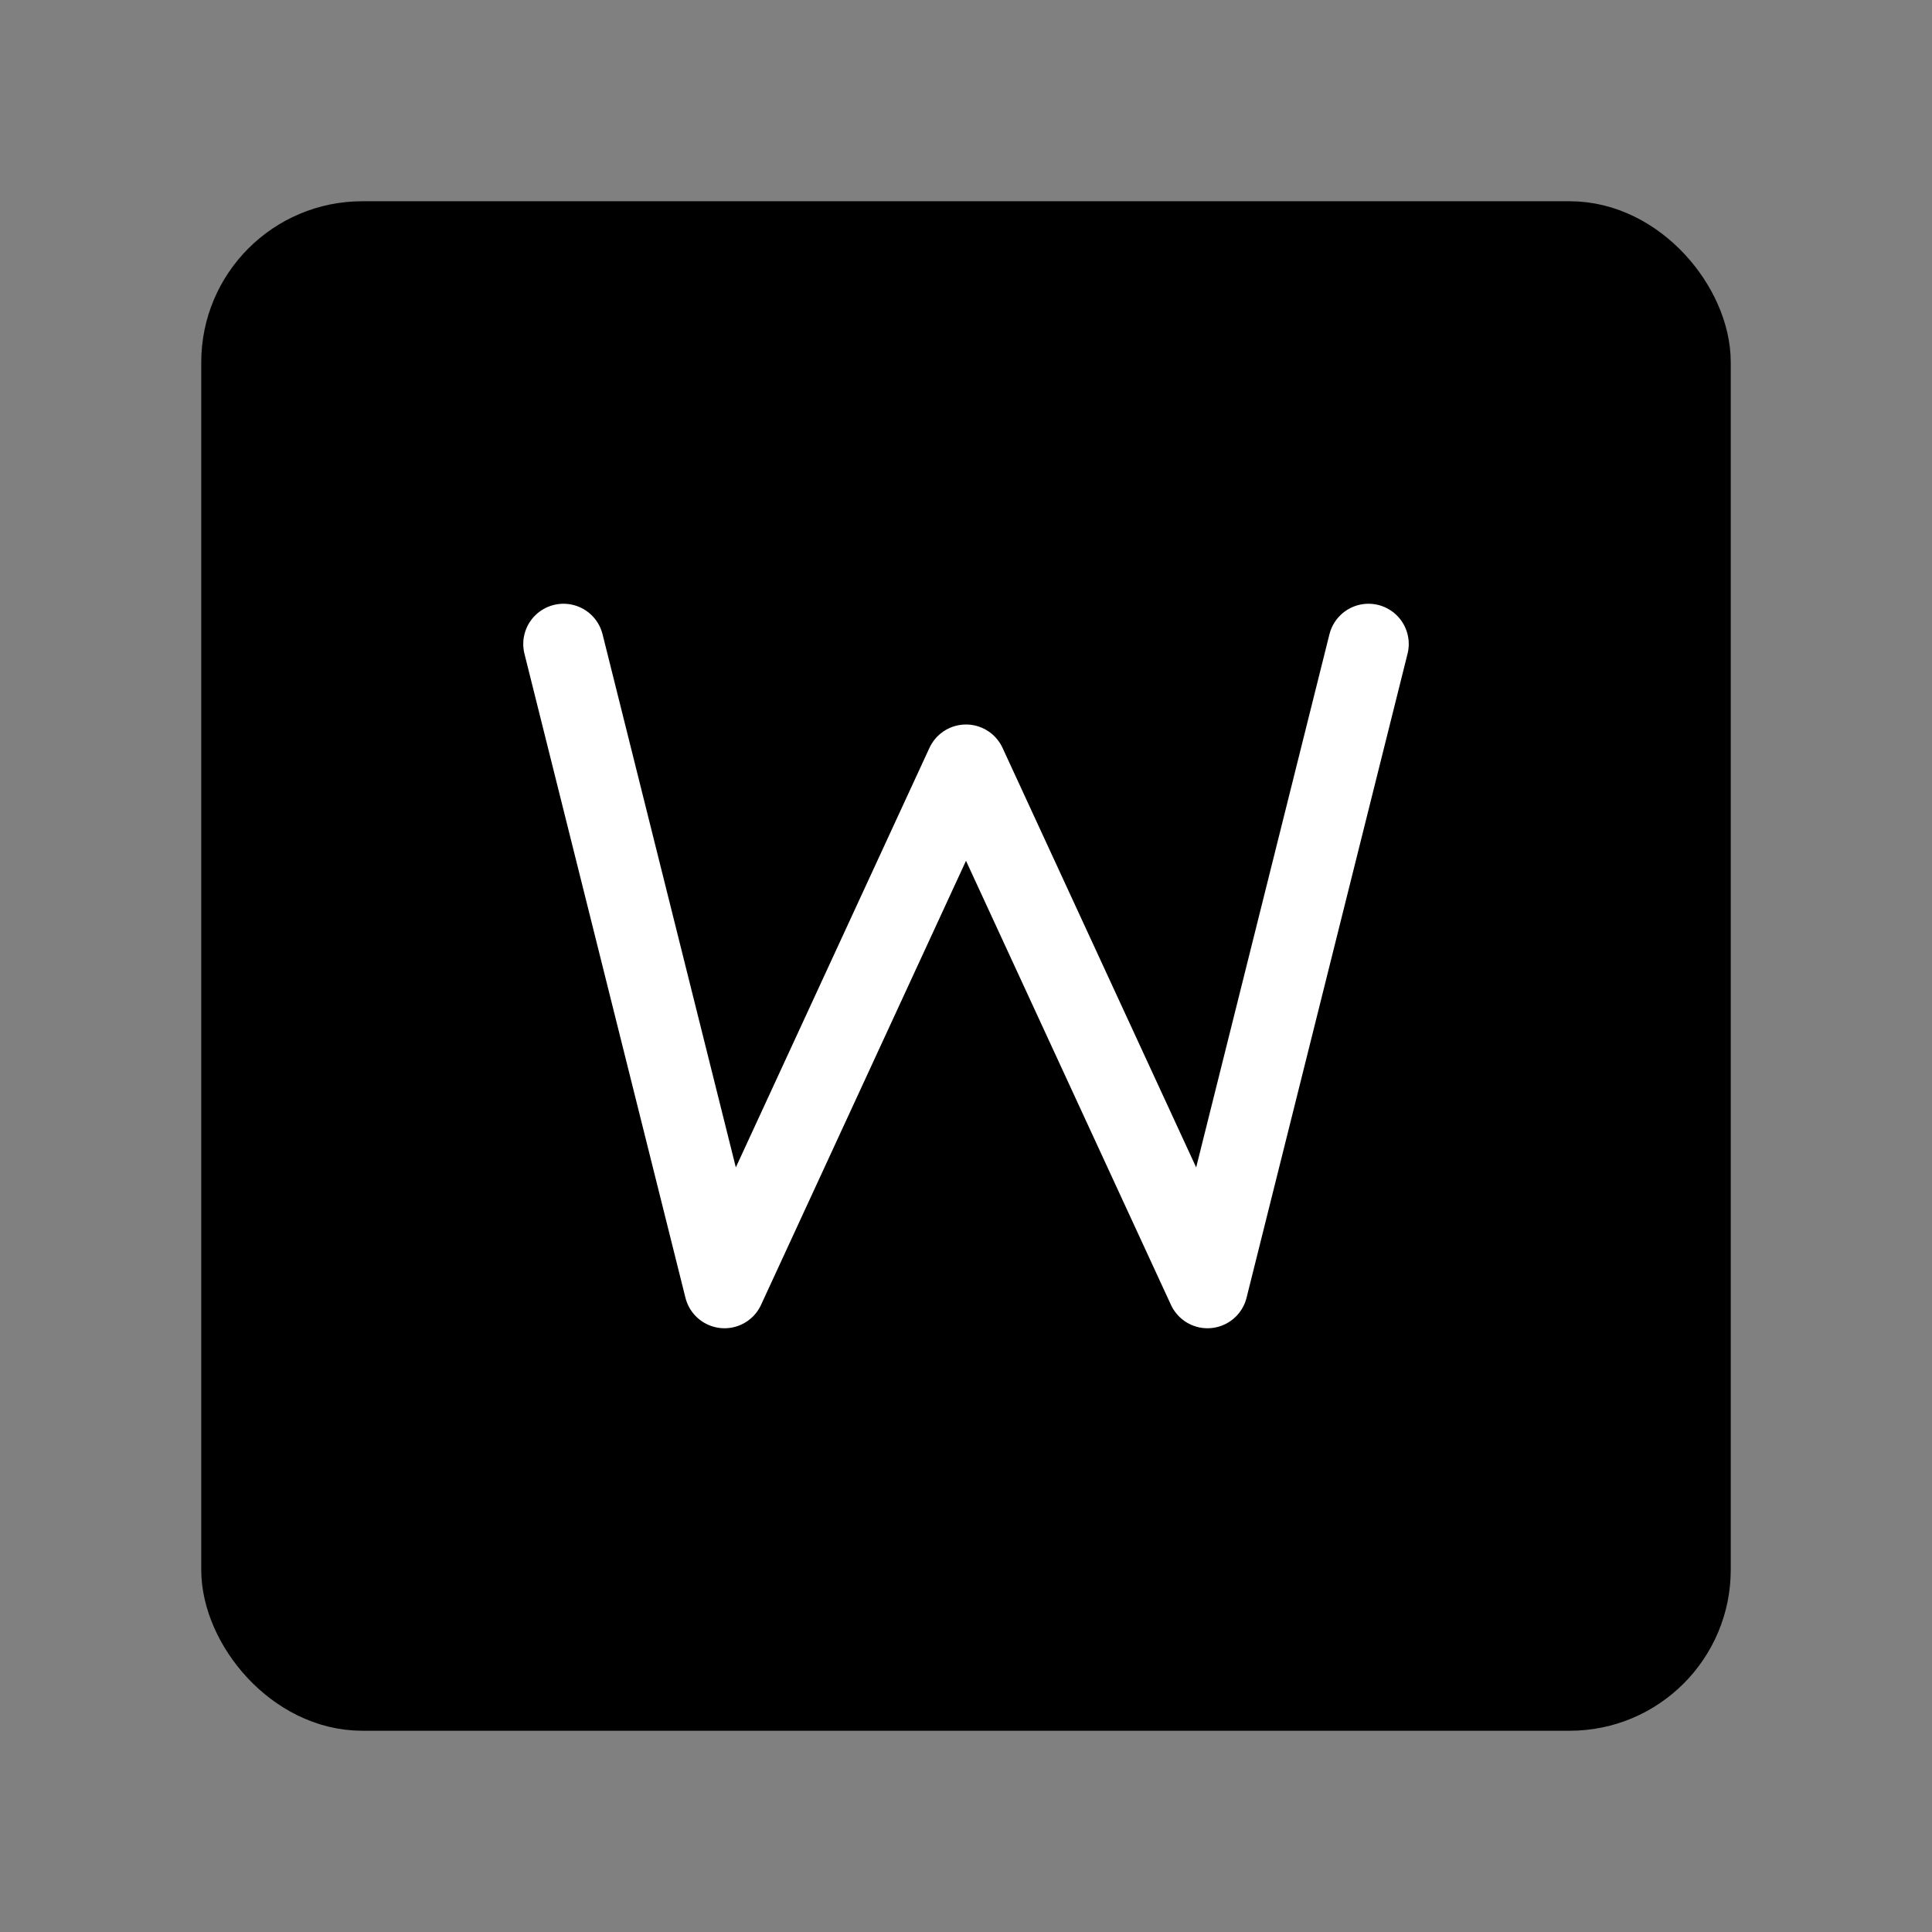 <svg viewBox="0 0 48 48" fill="none" xmlns="http://www.w3.org/2000/svg"><rect x="0" y="0" width="48" height="48" fill="#808080" stroke="none"/><rect x="6" y="6" width="36" height="36" rx="3" fill="currentColor" stroke="currentColor" stroke-width="2"/><path d="M14 16L18 32L24 19L30 32L34 16" stroke="#fff" stroke-width="2" stroke-linecap="round" stroke-linejoin="round"/></svg>